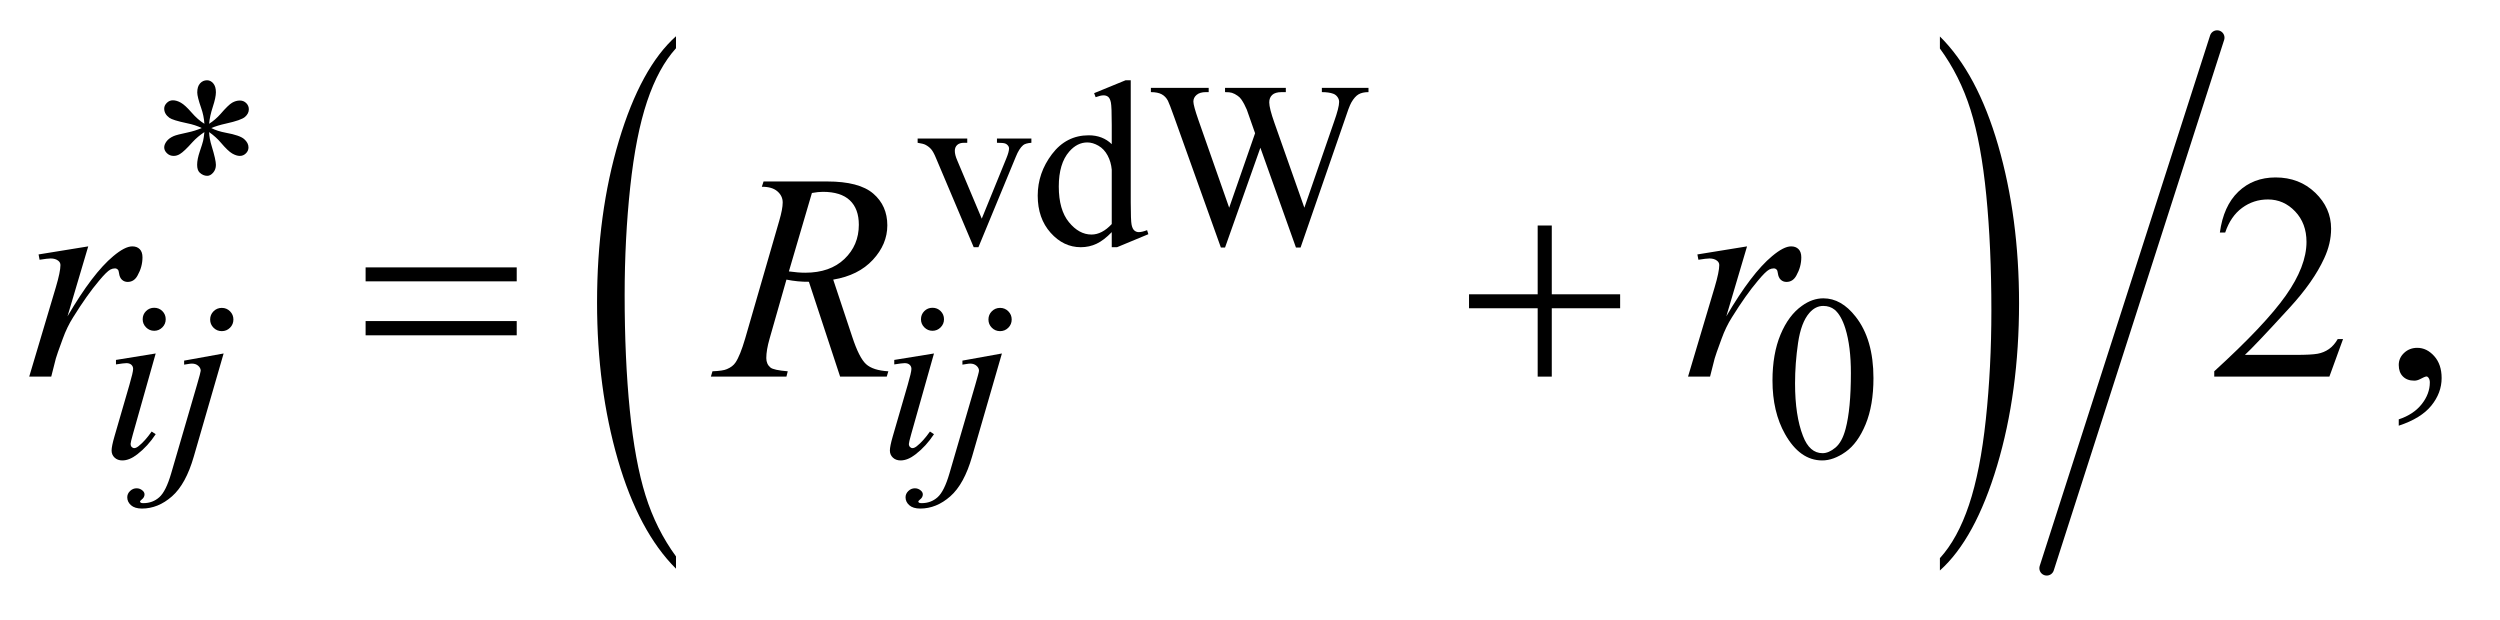 <?xml version="1.0" encoding="UTF-8"?>
<!DOCTYPE svg PUBLIC '-//W3C//DTD SVG 1.0//EN'
          'http://www.w3.org/TR/2001/REC-SVG-20010904/DTD/svg10.dtd'>
<svg stroke-dasharray="none" shape-rendering="auto" xmlns="http://www.w3.org/2000/svg" font-family="'Dialog'" text-rendering="auto" width="133" fill-opacity="1" color-interpolation="auto" color-rendering="auto" preserveAspectRatio="xMidYMid meet" font-size="12px" viewBox="0 0 133 33" fill="black" xmlns:xlink="http://www.w3.org/1999/xlink" stroke="black" image-rendering="auto" stroke-miterlimit="10" stroke-linecap="square" stroke-linejoin="miter" font-style="normal" stroke-width="1" height="33" stroke-dashoffset="0" font-weight="normal" stroke-opacity="1"
><!--Generated by the Batik Graphics2D SVG Generator--><defs id="genericDefs"
  /><g
  ><defs id="defs1"
    ><clipPath clipPathUnits="userSpaceOnUse" id="clipPath1"
      ><path d="M1.052 1.216 L85.033 1.216 L85.033 21.747 L1.052 21.747 L1.052 1.216 Z"
      /></clipPath
      ><clipPath clipPathUnits="userSpaceOnUse" id="clipPath2"
      ><path d="M33.614 38.981 L33.614 697.019 L2716.699 697.019 L2716.699 38.981 Z"
      /></clipPath
    ></defs
    ><g transform="scale(1.576,1.576) translate(-1.052,-1.216) matrix(0.031,0,0,0.031,0,0)"
    ><path d="M770.031 645.109 L770.031 658.484 Q729.391 618.047 706.734 539.812 Q684.078 461.594 684.078 368.594 Q684.078 271.859 707.891 192.391 Q731.719 112.922 770.031 78.703 L770.031 91.766 Q750.875 112.922 738.578 149.625 Q726.281 186.328 720.203 242.781 Q714.125 299.234 714.125 360.5 Q714.125 429.859 719.734 485.859 Q725.344 541.844 736.859 578.703 Q748.391 615.562 770.031 645.109 Z" stroke="none" clip-path="url(#clipPath2)"
    /></g
    ><g transform="matrix(0.049,0,0,0.049,-1.658,-1.916)"
    ><path d="M2140.016 91.766 L2140.016 78.703 Q2180.641 118.828 2203.297 197.062 Q2225.953 275.281 2225.953 368.281 Q2225.953 465.016 2202.125 544.641 Q2178.312 624.266 2140.016 658.484 L2140.016 645.109 Q2159.312 623.953 2171.609 587.25 Q2183.922 550.547 2189.906 494.25 Q2195.906 437.953 2195.906 376.375 Q2195.906 307.312 2190.375 251.172 Q2184.859 195.031 2173.25 158.172 Q2161.656 121.312 2140.016 91.766 Z" stroke="none" clip-path="url(#clipPath2)"
    /></g
    ><g stroke-width="16" transform="matrix(0.049,0,0,0.049,-1.658,-1.916)" stroke-linejoin="round" stroke-linecap="round"
    ><line y2="656" fill="none" x1="2441" clip-path="url(#clipPath2)" x2="2256" y1="80"
    /></g
    ><g transform="matrix(0.049,0,0,0.049,-1.658,-1.916)"
    ><path d="M430.781 329.406 L594.844 329.406 L594.844 344.562 L430.781 344.562 L430.781 329.406 ZM430.781 387.688 L594.844 387.688 L594.844 403.156 L430.781 403.156 L430.781 387.688 ZM1703.312 283.938 L1718.625 283.938 L1718.625 358.625 L1792.844 358.625 L1792.844 373.781 L1718.625 373.781 L1718.625 448 L1703.312 448 L1703.312 373.781 L1628.781 373.781 L1628.781 358.625 L1703.312 358.625 L1703.312 283.938 Z" stroke="none" clip-path="url(#clipPath2)"
    /></g
    ><g transform="matrix(0.049,0,0,0.049,-1.658,-1.916)"
    ><path d="M255.75 173.5 Q255.25 164.875 252.25 156.375 Q248 144.125 248 139.5 Q248 133 251.062 129.625 Q254.125 126.25 258.625 126.25 Q262.5 126.25 265.375 129.625 Q268.25 133 268.25 139.25 Q268.25 144.875 264.938 154.938 Q261.625 165 260.875 173.5 Q267.75 169.125 273.25 162.875 Q281.75 153 285.875 150.625 Q290 148.25 294.25 148.25 Q298.375 148.25 301.188 151.062 Q304 153.875 304 157.75 Q304 162.375 299.875 166 Q295.75 169.625 279.25 173.25 Q269.625 175.375 263.25 178.125 Q269.75 181.5 279.125 183.25 Q294.25 186 298.938 190.125 Q303.625 194.25 303.625 199.125 Q303.625 202.875 300.812 205.625 Q298 208.375 294.25 208.375 Q290.5 208.375 285.938 205.75 Q281.375 203.125 273.625 194 Q268.5 187.875 260.875 182.5 Q261.125 189.625 263.75 198 Q268.25 212.75 268.25 218.125 Q268.25 223.125 265.25 226.562 Q262.25 230 258.875 230 Q254.25 230 250.5 226.375 Q247.875 223.75 247.875 218 Q247.875 212 250.75 203.562 Q253.625 195.125 254.375 191.938 Q255.125 188.75 255.75 182.5 Q248.375 187.375 242.875 193.375 Q233.75 203.625 229.125 206.375 Q225.875 208.375 222.375 208.375 Q218.125 208.375 215.125 205.5 Q212.125 202.625 212.125 199.125 Q212.125 196 214.688 192.562 Q217.25 189.125 222.375 186.875 Q225.75 185.375 237.75 182.875 Q245.5 181.25 252.875 178.125 Q246.125 174.75 236.75 172.875 Q221.375 169.625 217.75 167 Q212.125 162.875 212.125 157 Q212.125 153.625 214.938 150.812 Q217.75 148 221.5 148 Q225.625 148 230.25 150.625 Q234.875 153.25 241.75 161.188 Q248.625 169.125 255.75 173.5 ZM1030.125 189.5 L1084 189.5 L1084 194.125 L1080.5 194.125 Q1075.625 194.125 1073.062 196.5 Q1070.5 198.875 1070.5 202.875 Q1070.5 207.25 1073.125 213.25 L1099.75 276.5 L1126.5 210.875 Q1129.375 203.875 1129.375 200.25 Q1129.375 198.5 1128.375 197.375 Q1127 195.5 1124.875 194.812 Q1122.75 194.125 1116.25 194.125 L1116.25 189.5 L1153.625 189.5 L1153.625 194.125 Q1147.125 194.625 1144.625 196.75 Q1140.25 200.5 1136.75 209.25 L1096.125 307.5 L1091 307.5 L1050.125 210.875 Q1047.375 204.125 1044.875 201.188 Q1042.375 198.25 1038.5 196.25 Q1036.375 195.125 1030.125 194.125 L1030.125 189.5 ZM1240.875 291.125 Q1232.5 299.875 1224.5 303.688 Q1216.5 307.5 1207.25 307.5 Q1188.5 307.5 1174.5 291.812 Q1160.5 276.125 1160.5 251.5 Q1160.5 226.875 1176 206.438 Q1191.5 186 1215.875 186 Q1231 186 1240.875 195.625 L1240.875 174.5 Q1240.875 154.875 1239.938 150.375 Q1239 145.875 1237 144.25 Q1235 142.625 1232 142.625 Q1228.75 142.625 1223.375 144.625 L1221.75 140.25 L1255.875 126.25 L1261.5 126.25 L1261.5 258.625 Q1261.5 278.75 1262.438 283.188 Q1263.375 287.625 1265.438 289.375 Q1267.5 291.125 1270.25 291.125 Q1273.625 291.125 1279.25 289 L1280.625 293.375 L1246.625 307.5 L1240.875 307.5 L1240.875 291.125 ZM1240.875 282.375 L1240.875 223.375 Q1240.125 214.875 1236.375 207.875 Q1232.625 200.875 1226.438 197.312 Q1220.25 193.75 1214.375 193.75 Q1203.375 193.75 1194.75 203.625 Q1183.375 216.625 1183.375 241.625 Q1183.375 266.875 1194.375 280.312 Q1205.375 293.75 1218.875 293.75 Q1230.25 293.75 1240.875 282.375 ZM1519.625 134.5 L1519.625 139.125 Q1513 139.125 1508.875 141.5 Q1504.75 143.875 1501 150.375 Q1498.5 154.75 1493.125 171.25 L1445.875 307.875 L1440.875 307.875 L1402.25 199.5 L1363.875 307.875 L1359.375 307.875 L1309 167.125 Q1303.375 151.375 1301.875 148.5 Q1299.375 143.75 1295.062 141.438 Q1290.75 139.125 1283.375 139.125 L1283.375 134.5 L1346.125 134.5 L1346.125 139.125 L1343.125 139.125 Q1336.5 139.125 1333 142.125 Q1329.5 145.125 1329.5 149.375 Q1329.5 153.75 1335 169.5 L1368.375 264.625 L1396.5 183.75 L1391.5 169.5 L1387.5 158.125 Q1384.875 151.875 1381.625 147.125 Q1380 144.75 1377.625 143.125 Q1374.5 140.875 1371.375 139.875 Q1369 139.125 1363.875 139.125 L1363.875 134.5 L1429.875 134.5 L1429.875 139.125 L1425.375 139.125 Q1418.375 139.125 1415.125 142.125 Q1411.875 145.125 1411.875 150.25 Q1411.875 156.625 1417.5 172.5 L1450 264.625 L1482.25 171.25 Q1487.75 155.75 1487.75 149.75 Q1487.75 146.875 1485.938 144.375 Q1484.125 141.875 1481.375 140.875 Q1476.625 139.125 1469 139.125 L1469 134.5 L1519.625 134.5 Z" stroke="none" clip-path="url(#clipPath2)"
    /></g
    ><g transform="matrix(0.049,0,0,0.049,-1.658,-1.916)"
    ><path d="M1958.25 452.25 Q1958.25 423.25 1967 402.312 Q1975.75 381.375 1990.25 371.125 Q2001.5 363 2013.5 363 Q2033 363 2048.5 382.875 Q2067.875 407.5 2067.875 449.625 Q2067.875 479.125 2059.375 499.75 Q2050.875 520.375 2037.688 529.688 Q2024.5 539 2012.25 539 Q1988 539 1971.875 510.375 Q1958.25 486.25 1958.25 452.25 ZM1982.75 455.375 Q1982.75 490.375 1991.375 512.5 Q1998.5 531.125 2012.625 531.125 Q2019.375 531.125 2026.625 525.062 Q2033.875 519 2037.625 504.75 Q2043.375 483.25 2043.375 444.125 Q2043.375 415.125 2037.375 395.75 Q2032.875 381.375 2025.75 375.375 Q2020.625 371.25 2013.375 371.25 Q2004.875 371.25 1998.25 378.875 Q1989.25 389.25 1986 411.5 Q1982.75 433.75 1982.75 455.375 Z" stroke="none" clip-path="url(#clipPath2)"
    /></g
    ><g transform="matrix(0.049,0,0,0.049,-1.658,-1.916)"
    ><path d="M2577.719 407.219 L2562.875 448 L2437.875 448 L2437.875 442.219 Q2493.031 391.906 2515.531 360.031 Q2538.031 328.156 2538.031 301.75 Q2538.031 281.594 2525.688 268.625 Q2513.344 255.656 2496.156 255.656 Q2480.531 255.656 2468.109 264.797 Q2455.688 273.938 2449.75 291.594 L2443.969 291.594 Q2447.875 262.688 2464.047 247.219 Q2480.219 231.75 2504.438 231.75 Q2530.219 231.75 2547.484 248.312 Q2564.75 264.875 2564.75 287.375 Q2564.75 303.469 2557.25 319.562 Q2545.688 344.875 2519.75 373.156 Q2480.844 415.656 2471.156 424.406 L2526.469 424.406 Q2543.344 424.406 2550.141 423.156 Q2556.938 421.906 2562.406 418.078 Q2567.875 414.25 2571.938 407.219 L2577.719 407.219 ZM2638.188 501.281 L2638.188 494.406 Q2654.281 489.094 2663.109 477.922 Q2671.938 466.75 2671.938 454.25 Q2671.938 451.281 2670.531 449.25 Q2669.438 447.844 2668.344 447.844 Q2666.625 447.844 2660.844 450.969 Q2658.031 452.375 2654.906 452.375 Q2647.25 452.375 2642.719 447.844 Q2638.188 443.312 2638.188 435.344 Q2638.188 427.688 2644.047 422.219 Q2649.906 416.75 2658.344 416.75 Q2668.656 416.75 2676.703 425.734 Q2684.75 434.719 2684.75 449.562 Q2684.75 465.656 2673.578 479.484 Q2662.406 493.312 2638.188 501.281 Z" stroke="none" clip-path="url(#clipPath2)"
    /></g
    ><g transform="matrix(0.049,0,0,0.049,-1.658,-1.916)"
    ><path d="M201.25 373.25 Q206.5 373.25 210.125 376.875 Q213.75 380.5 213.75 385.75 Q213.75 390.875 210.062 394.562 Q206.375 398.25 201.25 398.25 Q196.125 398.25 192.438 394.562 Q188.75 390.875 188.75 385.75 Q188.75 380.5 192.375 376.875 Q196 373.25 201.25 373.25 ZM202.875 422.875 L178.125 510.5 Q175.625 519.375 175.625 521.125 Q175.625 523.125 176.812 524.375 Q178 525.625 179.625 525.625 Q181.5 525.625 184.125 523.625 Q191.25 518 198.5 507.625 L202.875 510.5 Q194.375 523.5 182.875 532.375 Q174.375 539 166.625 539 Q161.5 539 158.25 535.938 Q155 532.875 155 528.25 Q155 523.625 158.125 512.875 L174.375 456.875 Q178.375 443.125 178.375 439.625 Q178.375 436.875 176.438 435.125 Q174.5 433.375 171.125 433.375 Q168.375 433.375 159.75 434.75 L159.75 429.875 L202.875 422.875 ZM274.625 373.375 Q279.875 373.375 283.562 377.062 Q287.25 380.75 287.25 386 Q287.25 391.25 283.562 394.938 Q279.875 398.625 274.625 398.625 Q269.375 398.625 265.688 394.938 Q262 391.25 262 386 Q262 380.75 265.688 377.062 Q269.375 373.375 274.625 373.375 ZM276.625 422.875 L244.25 534.75 Q235.625 564.75 220.562 578 Q205.5 591.25 188 591.25 Q180.125 591.25 176.062 587.625 Q172 584 172 579 Q172 575.125 175.062 572.188 Q178.125 569.25 182.125 569.25 Q185.75 569.25 188.5 571.625 Q190.75 573.5 190.75 575.875 Q190.75 579.125 187.625 581.5 Q185.875 582.875 185.875 583.75 L186.125 584.375 Q186.5 584.875 187.25 585.125 Q188 585.375 189.5 585.375 Q199.625 585.375 206.812 578.938 Q214 572.5 219.625 553.25 L247.625 457.25 Q251.75 443.125 251.75 441.625 Q251.75 438.625 249.062 436.25 Q246.375 433.875 242.25 433.875 Q240.625 433.875 238.5 434.25 Q236.875 434.5 233.75 435 L233.75 430.625 L276.625 422.875 ZM1046.25 373.25 Q1051.5 373.25 1055.125 376.875 Q1058.75 380.5 1058.75 385.75 Q1058.75 390.875 1055.062 394.562 Q1051.375 398.25 1046.25 398.25 Q1041.125 398.25 1037.438 394.562 Q1033.75 390.875 1033.75 385.75 Q1033.75 380.5 1037.375 376.875 Q1041 373.25 1046.25 373.25 ZM1047.875 422.875 L1023.125 510.5 Q1020.625 519.375 1020.625 521.125 Q1020.625 523.125 1021.812 524.375 Q1023 525.625 1024.625 525.625 Q1026.5 525.625 1029.125 523.625 Q1036.25 518 1043.5 507.625 L1047.875 510.5 Q1039.375 523.5 1027.875 532.375 Q1019.375 539 1011.625 539 Q1006.5 539 1003.25 535.938 Q1000 532.875 1000 528.25 Q1000 523.625 1003.125 512.875 L1019.375 456.875 Q1023.375 443.125 1023.375 439.625 Q1023.375 436.875 1021.438 435.125 Q1019.5 433.375 1016.125 433.375 Q1013.375 433.375 1004.75 434.75 L1004.75 429.875 L1047.875 422.875 ZM1119.625 373.375 Q1124.875 373.375 1128.562 377.062 Q1132.25 380.75 1132.25 386 Q1132.25 391.25 1128.562 394.938 Q1124.875 398.625 1119.625 398.625 Q1114.375 398.625 1110.688 394.938 Q1107 391.25 1107 386 Q1107 380.75 1110.688 377.062 Q1114.375 373.375 1119.625 373.375 ZM1121.625 422.875 L1089.25 534.75 Q1080.625 564.75 1065.562 578 Q1050.5 591.25 1033 591.25 Q1025.125 591.25 1021.062 587.625 Q1017 584 1017 579 Q1017 575.125 1020.062 572.188 Q1023.125 569.25 1027.125 569.25 Q1030.75 569.25 1033.5 571.625 Q1035.75 573.5 1035.75 575.875 Q1035.75 579.125 1032.625 581.5 Q1030.875 582.875 1030.875 583.75 L1031.125 584.375 Q1031.5 584.875 1032.25 585.125 Q1033 585.375 1034.5 585.375 Q1044.625 585.375 1051.812 578.938 Q1059 572.5 1064.625 553.25 L1092.625 457.25 Q1096.75 443.125 1096.75 441.625 Q1096.75 438.625 1094.062 436.25 Q1091.375 433.875 1087.25 433.875 Q1085.625 433.875 1083.5 434.25 Q1081.875 434.5 1078.75 435 L1078.75 430.625 L1121.625 422.875 Z" stroke="none" clip-path="url(#clipPath2)"
    /></g
    ><g transform="matrix(0.049,0,0,0.049,-1.658,-1.916)"
    ><path d="M75.719 315.344 L129.625 306.594 L107.125 382.531 Q134.469 335.812 156.812 317.219 Q169.469 306.594 177.438 306.594 Q182.594 306.594 185.562 309.641 Q188.531 312.688 188.531 318.469 Q188.531 328.781 183.219 338.156 Q179.469 345.188 172.438 345.188 Q168.844 345.188 166.266 342.844 Q163.688 340.5 163.062 335.656 Q162.75 332.688 161.656 331.75 Q160.406 330.5 158.688 330.5 Q156.031 330.5 153.688 331.75 Q149.625 333.938 141.344 343.938 Q128.375 359.25 113.219 383.625 Q106.656 393.938 101.969 406.906 Q95.406 424.719 94.469 428.312 L89.469 448 L65.562 448 L94.469 350.969 Q99.469 334.094 99.469 326.906 Q99.469 324.094 97.125 322.219 Q94 319.719 88.844 319.719 Q85.562 319.719 76.812 321.125 L75.719 315.344 ZM945.969 448 L912.062 345.031 Q900.188 345.188 887.688 342.688 L869.406 406.75 Q865.812 419.25 865.812 427.844 Q865.812 434.406 870.344 438.156 Q873.781 440.969 889.094 442.219 L887.688 448 L805.656 448 L807.375 442.219 Q818.938 441.75 823 439.875 Q829.406 437.219 832.375 432.688 Q837.375 425.344 842.844 406.75 L879.875 278.781 Q883.625 265.969 883.625 258.938 Q883.625 251.75 877.766 246.75 Q871.906 241.75 860.969 241.906 L862.844 236.125 L931.906 236.125 Q966.594 236.125 981.906 249.25 Q997.219 262.375 997.219 283.781 Q997.219 304.25 981.516 321.203 Q965.812 338.156 938.469 342.688 L959.094 404.719 Q966.594 427.531 974.094 434.406 Q981.594 441.281 998.312 442.219 L996.594 448 L945.969 448 ZM890.344 333.781 Q900.344 335.188 908.156 335.188 Q935.031 335.188 950.656 320.266 Q966.281 305.344 966.281 283.156 Q966.281 265.812 956.516 256.594 Q946.75 247.375 927.219 247.375 Q922.219 247.375 915.344 248.625 L890.344 333.781 ZM1876.719 315.344 L1930.625 306.594 L1908.125 382.531 Q1935.469 335.812 1957.812 317.219 Q1970.469 306.594 1978.438 306.594 Q1983.594 306.594 1986.562 309.641 Q1989.531 312.688 1989.531 318.469 Q1989.531 328.781 1984.219 338.156 Q1980.469 345.188 1973.438 345.188 Q1969.844 345.188 1967.266 342.844 Q1964.688 340.5 1964.062 335.656 Q1963.75 332.688 1962.656 331.75 Q1961.406 330.5 1959.688 330.5 Q1957.031 330.5 1954.688 331.75 Q1950.625 333.938 1942.344 343.938 Q1929.375 359.25 1914.219 383.625 Q1907.656 393.938 1902.969 406.906 Q1896.406 424.719 1895.469 428.312 L1890.469 448 L1866.562 448 L1895.469 350.969 Q1900.469 334.094 1900.469 326.906 Q1900.469 324.094 1898.125 322.219 Q1895 319.719 1889.844 319.719 Q1886.562 319.719 1877.812 321.125 L1876.719 315.344 Z" stroke="none" clip-path="url(#clipPath2)"
    /></g
  ></g
></svg
>
